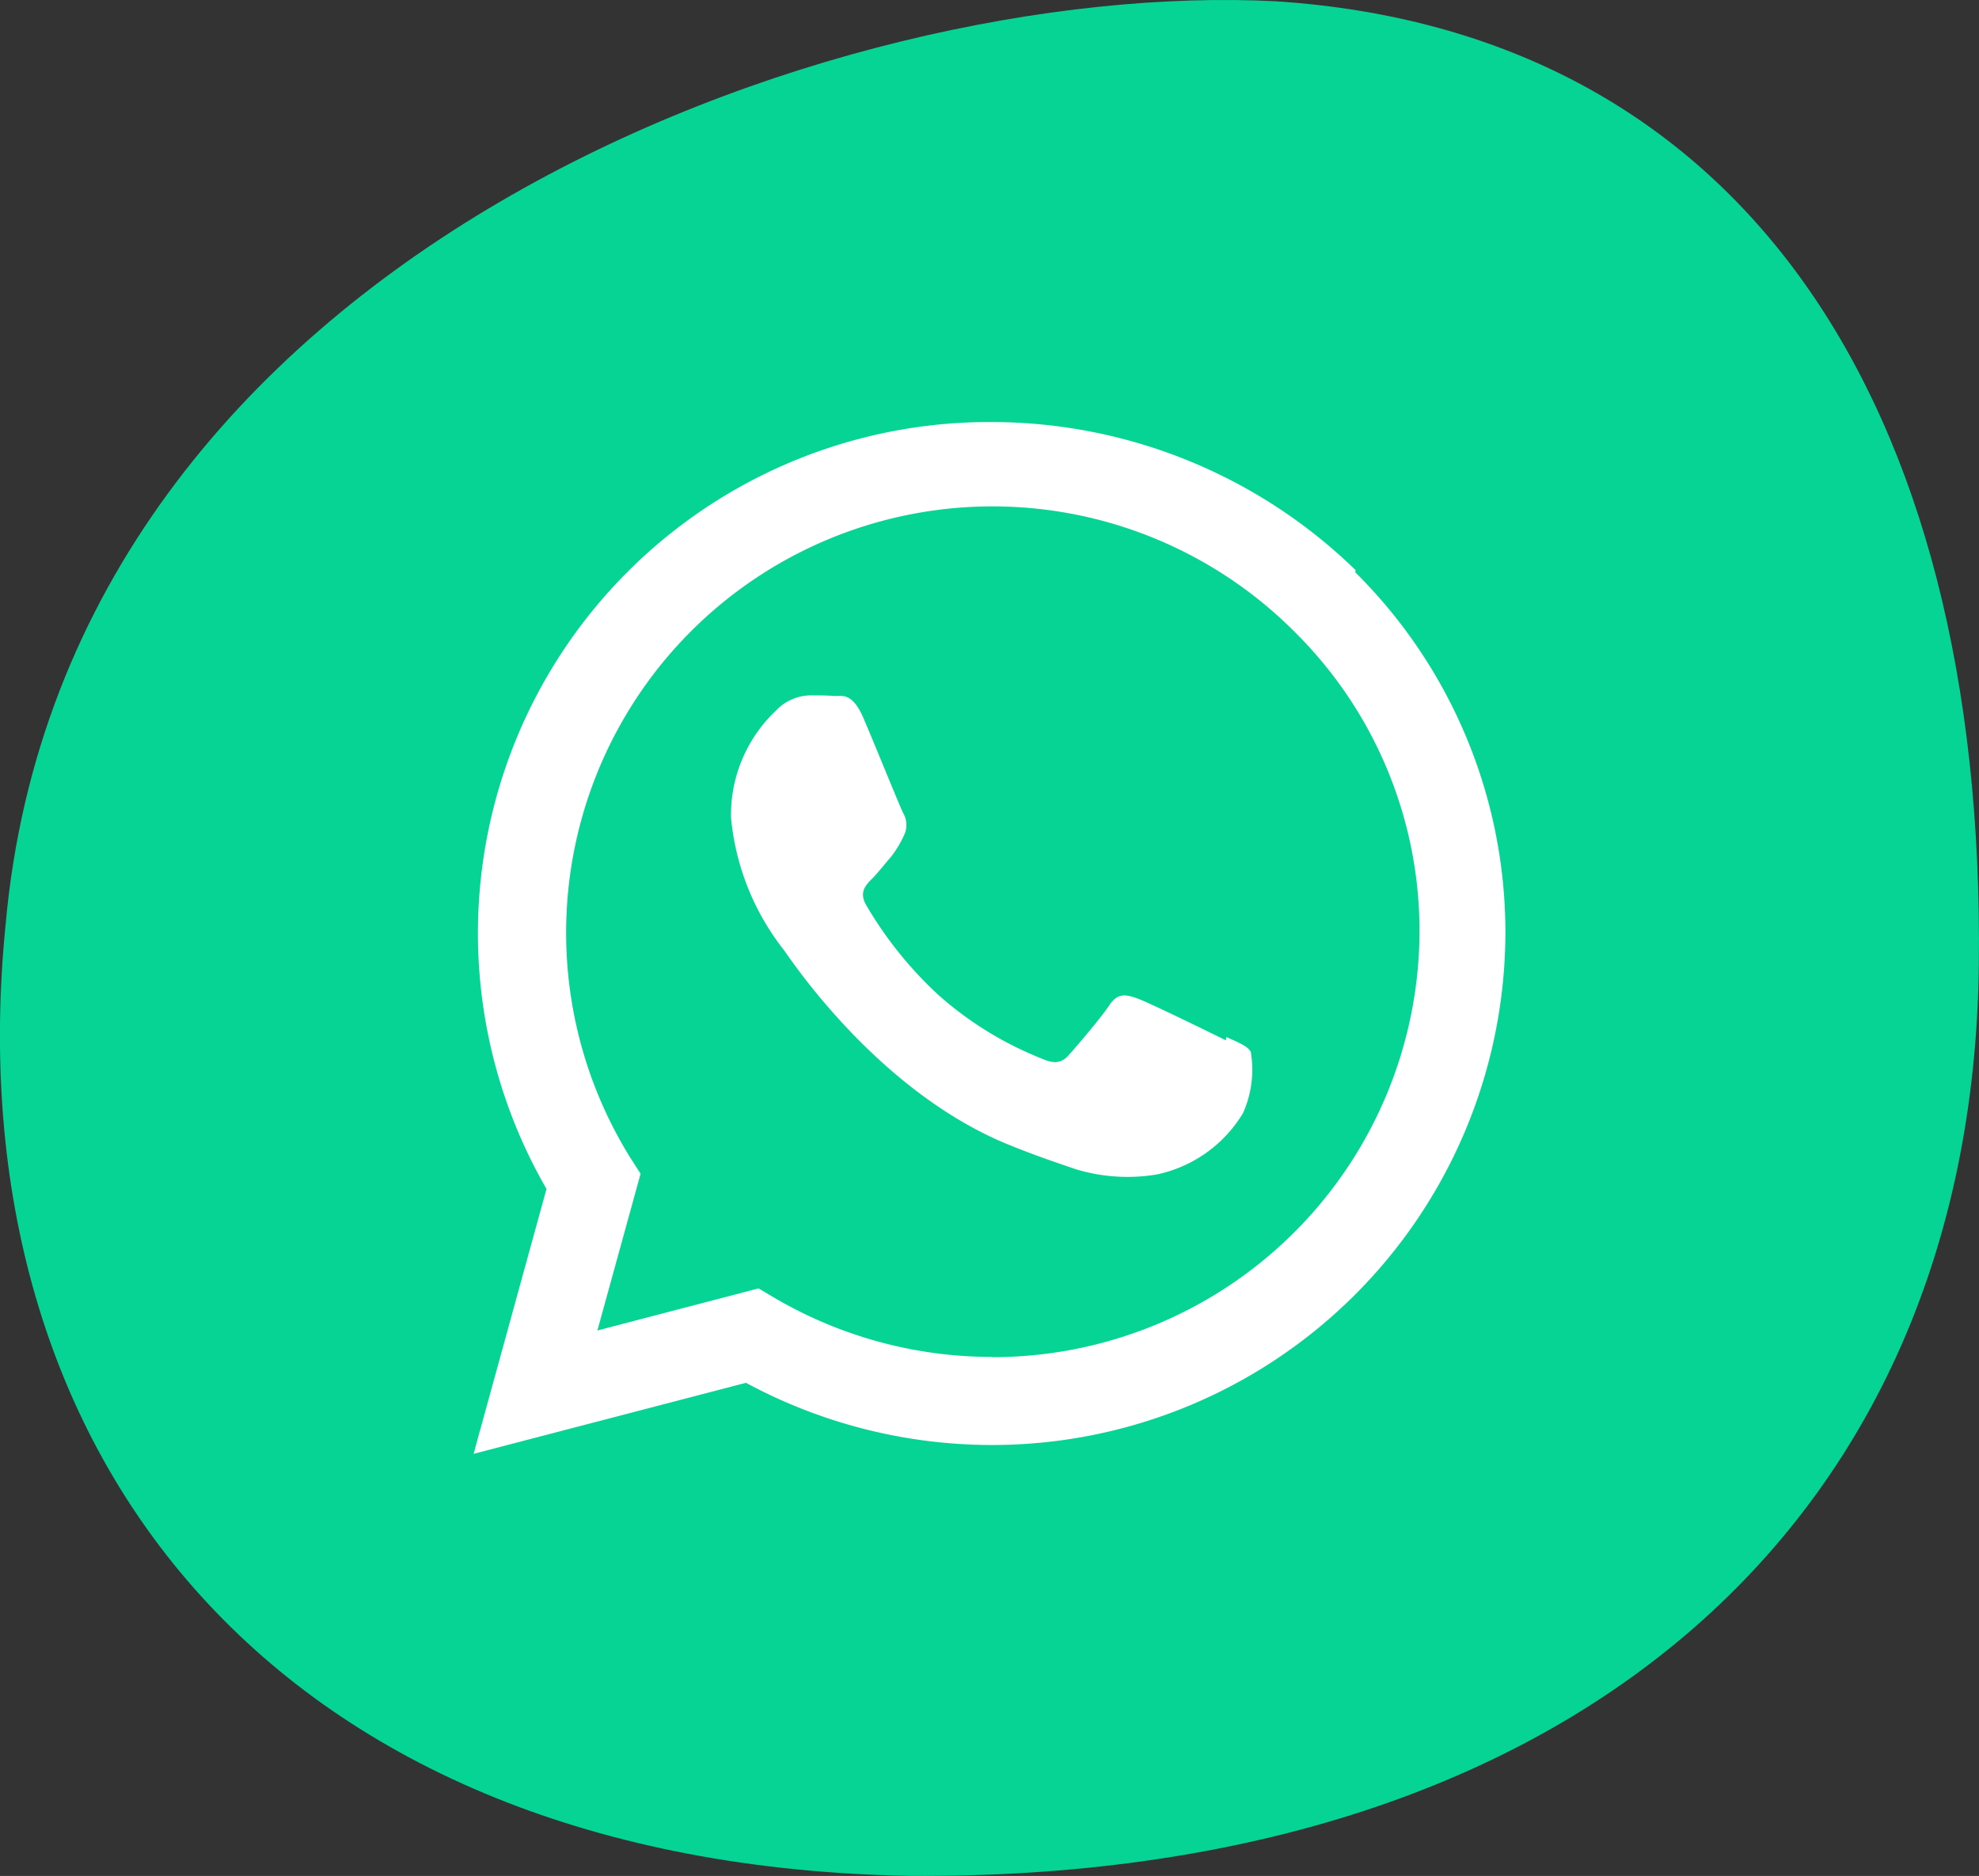 <svg xmlns="http://www.w3.org/2000/svg" width="61.854" height="58.636" viewBox="0 0 61.854 58.636">
  <rect x="0" y="0" width="61.854" height="58.636" fill="#333333" stroke="none"/>
  <g id="Grupo_4535" data-name="Grupo 4535" transform="translate(-732.672 -113.222)">
    <path id="Caminho_4901" data-name="Caminho 4901" d="M28.916-9.57c14.459.95,22.168,12.41,21.959,30.12S37.825,49.16,17.472,49.023C-2.255,48.679-12.464,35.969-10.8,19.3-8.922-1.743,15.247-10.286,28.916-9.57Z" transform="translate(743.646 122.833)" fill="#05d494"/>
    <path id="Icon_simple-whatsapp" data-name="Icon simple-whatsapp" d="M23.513,19.326c-.4-.2-2.374-1.165-2.741-1.3s-.636-.2-.9.2-1.036,1.3-1.269,1.561-.469.282-.868.1a10.906,10.906,0,0,1-3.229-2,12.191,12.191,0,0,1-2.231-2.782c-.234-.4-.026-.625.175-.826.183-.181.4-.464.606-.7a3.406,3.406,0,0,0,.4-.667.739.739,0,0,0-.034-.7c-.1-.2-.9-2.177-1.239-2.964s-.654-.685-.9-.685c-.231-.02-.5-.02-.767-.02a1.515,1.515,0,0,0-1.071.482,4.486,4.486,0,0,0-1.4,3.326,7.862,7.862,0,0,0,1.638,4.132c.2.262,2.829,4.293,6.853,6.027.959.4,1.707.645,2.29.845a5.559,5.559,0,0,0,2.526.163A4.135,4.135,0,0,0,24.049,21.6a3.326,3.326,0,0,0,.242-1.915c-.1-.181-.363-.282-.766-.464m-7.318,10h-.022a13.442,13.442,0,0,1-6.793-1.854l-.484-.288L3.87,28.395l1.35-4.9-.321-.5A13.327,13.327,0,0,1,25.656,6.552a13.153,13.153,0,0,1,3.909,9.393,13.344,13.344,0,0,1-13.35,13.283M27.574,4.635A16.316,16.316,0,0,0,16.185,0,15.977,15.977,0,0,0,2.279,23.97L0,32.25l8.513-2.22a16.209,16.209,0,0,0,7.673,1.944h.008A16.044,16.044,0,0,0,32.25,15.989a15.848,15.848,0,0,0-4.7-11.3" transform="translate(747.474 126.414)" fill="#fff"/>
  </g>
</svg>
